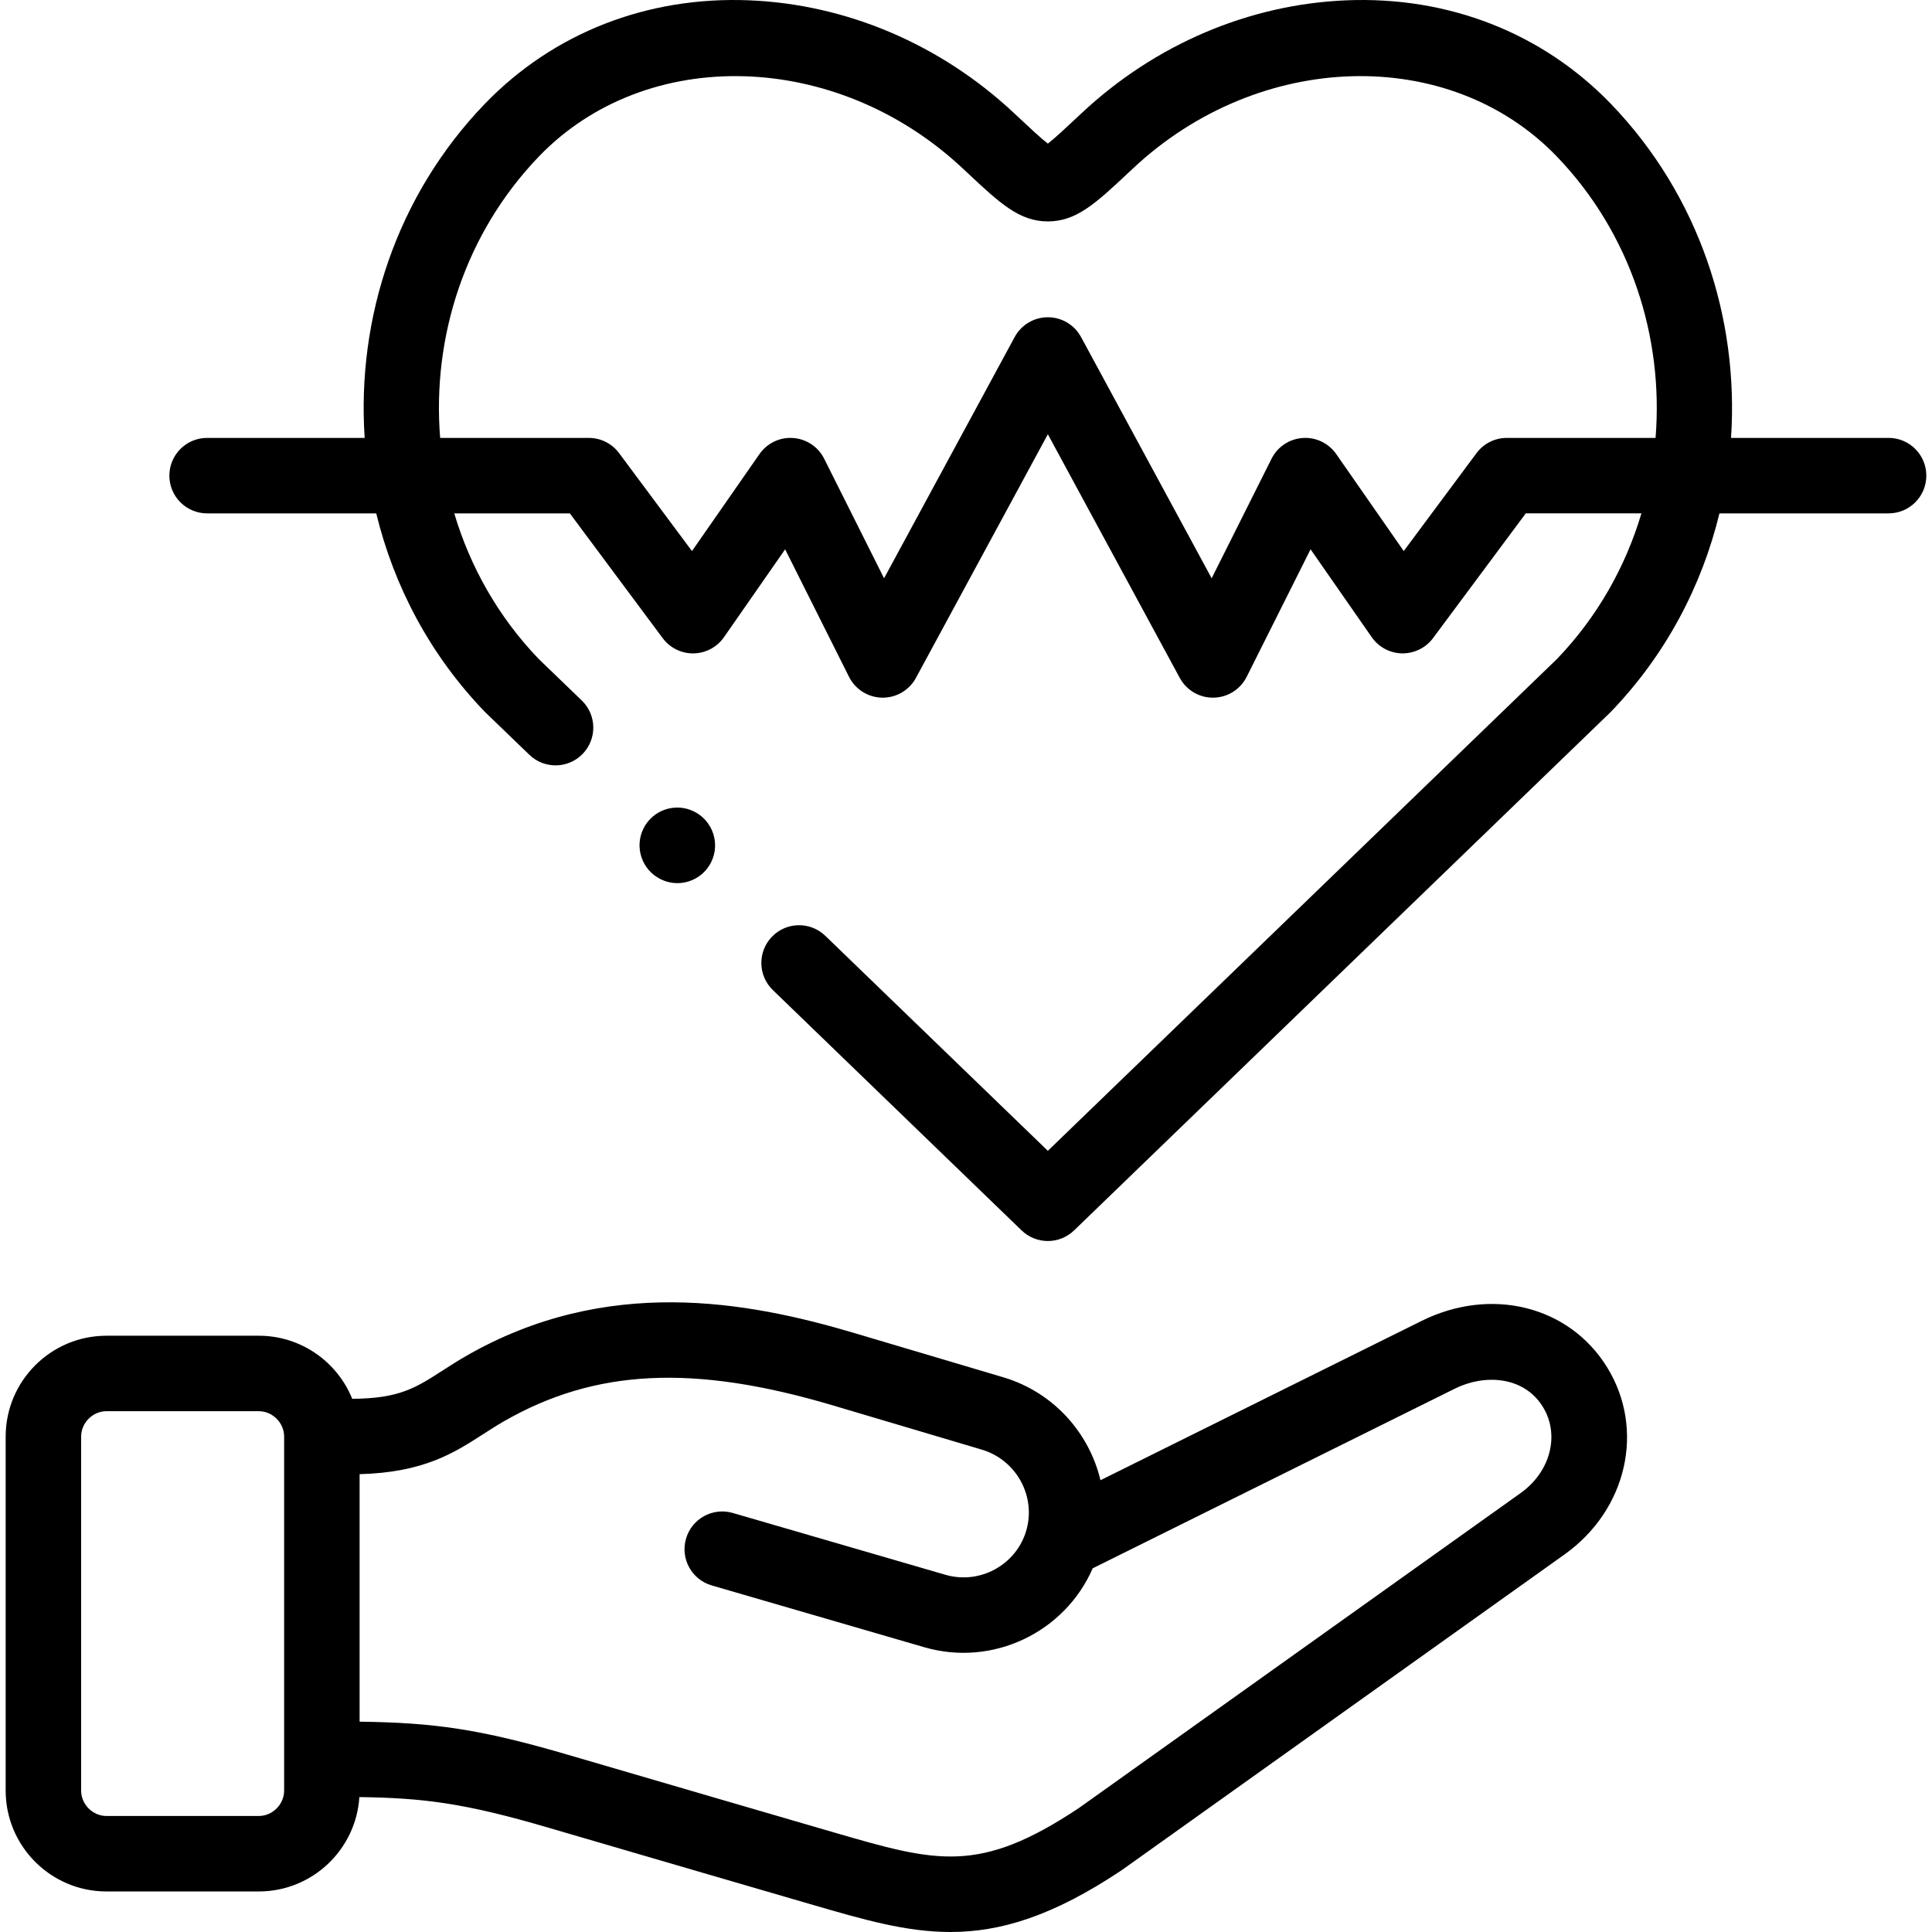 <svg id="Layer_1" enable-background="new 0 0 512.002 512.002" height="512" viewBox="0 0 512.002 512.002" width="512" xmlns="http://www.w3.org/2000/svg"><g><path d="m425.894 362.329c-10.044-16.257-30.724-21.415-49.17-12.263l-85.084 42.208c-3.003-12.591-12.478-23.32-25.741-27.273l-39.417-11.707c-28.39-8.439-65.759-15.373-103.068 6.12-2.309 1.337-4.383 2.674-6.214 3.853-7.098 4.572-11.441 7.353-23.853 7.434-3.967-9.791-13.566-16.716-24.757-16.716h-40.381c-14.727 0-26.708 11.988-26.708 26.724v93.824c0 14.736 11.981 26.724 26.708 26.724h40.382c14.15 0 25.758-11.069 26.646-25.007 16.714.232 27.669 1.498 50.359 8.188 11.402 3.355 65.862 19.232 69.955 20.42 13.372 3.881 24.61 7.144 36.326 7.144 13.247-.001 27.104-4.173 45.329-16.34.085-.057.17-.115.253-.175l117.148-83.532c16.597-11.82 21.451-33.152 11.287-49.626zm-350.596 112.204c0 3.645-3.072 6.724-6.708 6.724h-40.381c-3.636 0-6.708-3.079-6.708-6.724v-93.824c0-3.645 3.072-6.724 6.708-6.724h40.382c3.636 0 6.708 3.079 6.708 6.724v93.824zm327.703-78.865-117.025 83.444c-26.513 17.666-37.754 14.403-64.849 6.539-4.147-1.204-58.488-17.046-69.878-20.398-24.326-7.172-36.343-8.707-55.95-8.993v-65.588c16.993-.46 24.993-5.605 32.733-10.591 1.725-1.111 3.508-2.26 5.387-3.349 24.269-13.982 50.397-15.257 87.367-4.267l39.41 11.705c9.138 2.724 14.419 12.341 11.787 21.424-.005.018-.01.036-.016.054-2.688 9.091-12.289 14.337-21.415 11.69l-56.353-16.384c-5.306-1.543-10.853 1.508-12.395 6.811s1.507 10.852 6.811 12.394l56.363 16.386c18.183 5.268 37.232-3.995 44.602-20.924l96.033-47.639c7.708-3.824 18.175-3.384 23.264 4.853 4.556 7.386 2.032 17.201-5.876 22.833z"/><g><path d="m500.501 116.05h-41.757c2.125-31.765-8.487-64.289-31.841-88.53-18.153-18.805-43.044-28.543-70.114-27.435-25.764 1.06-50.659 11.663-70.096 29.853l-1.369 1.281c-2.87 2.688-5.816 5.448-7.631 6.842-1.815-1.394-4.761-4.154-7.632-6.842l-1.365-1.277c-19.44-18.193-44.335-28.796-70.099-29.856-27.063-1.108-51.961 8.63-70.122 27.442-23.35 24.237-33.96 56.759-31.835 88.523h-41.755c-5.523 0-10 4.477-10 10s4.477 10 10 10h44.826c4.674 19.283 14.258 37.535 28.767 52.583.084.088.17.174.258.258l11.554 11.14c3.975 3.833 10.307 3.717 14.14-.258 3.833-3.976 3.718-10.307-.258-14.14l-11.419-11.01c-10.725-11.167-18.167-24.458-22.369-38.574h30.631l24.611 33.075c1.92 2.58 4.962 4.082 8.181 4.029 3.216-.051 6.212-1.646 8.049-4.286l16.214-23.295 16.93 33.796c1.67 3.333 5.055 5.46 8.782 5.52.054.001.106.001.16.001 3.666 0 7.044-2.008 8.793-5.239l34.958-64.57 34.958 64.57c1.774 3.278 5.248 5.313 8.953 5.238 3.728-.059 7.112-2.187 8.782-5.52l16.931-33.796 16.214 23.295c1.838 2.641 4.834 4.236 8.052 4.286 3.197.033 6.262-1.451 8.181-4.033l24.583-33.071h30.653c-4.202 14.118-11.645 27.41-22.37 38.578l-134.937 130.354-58.977-56.98c-3.972-3.837-10.302-3.729-14.14.244-3.837 3.972-3.729 10.303.244 14.14l65.925 63.693c1.938 1.872 4.443 2.808 6.948 2.808s5.01-.936 6.948-2.808l142.016-137.193c.085-.083.169-.167.251-.252 14.508-15.049 24.092-33.301 28.766-52.583h44.827c5.523 0 10-4.477 10-10 0-5.524-4.477-10.001-10-10.001zm-101.181 0c-3.163 0-6.139 1.496-8.025 4.034l-19.29 25.95-17.886-25.697c-2.015-2.895-5.406-4.524-8.925-4.261-3.518.253-6.643 2.341-8.223 5.495l-15.87 31.679-34.614-63.935c-1.748-3.228-5.123-5.239-8.794-5.239s-7.046 2.011-8.794 5.239l-34.614 63.935-15.87-31.679c-1.58-3.154-4.705-5.242-8.223-5.495-3.527-.263-6.911 1.366-8.925 4.261l-17.89 25.703-19.317-25.96c-1.887-2.536-4.862-4.03-8.022-4.03h-39.396c-2.164-26.724 6.568-54.231 26.229-74.64 28.478-29.498 78.792-28.092 112.162 3.137l1.356 1.269c8.565 8.022 13.735 12.864 21.304 12.864s12.738-4.842 21.303-12.864l1.359-1.272c33.368-31.227 83.682-32.632 112.152-3.141 19.665 20.412 28.397 47.922 26.233 74.647z"/><path d="m183.957 215.069c-4.94-2.47-10.947-.468-13.417 4.472s-.468 10.947 4.472 13.417l.057.028c1.432.716 2.952 1.055 4.447 1.055 3.664 0 7.187-2.034 8.941-5.542 2.47-4.939.44-10.96-4.5-13.43z"/></g></g></svg>